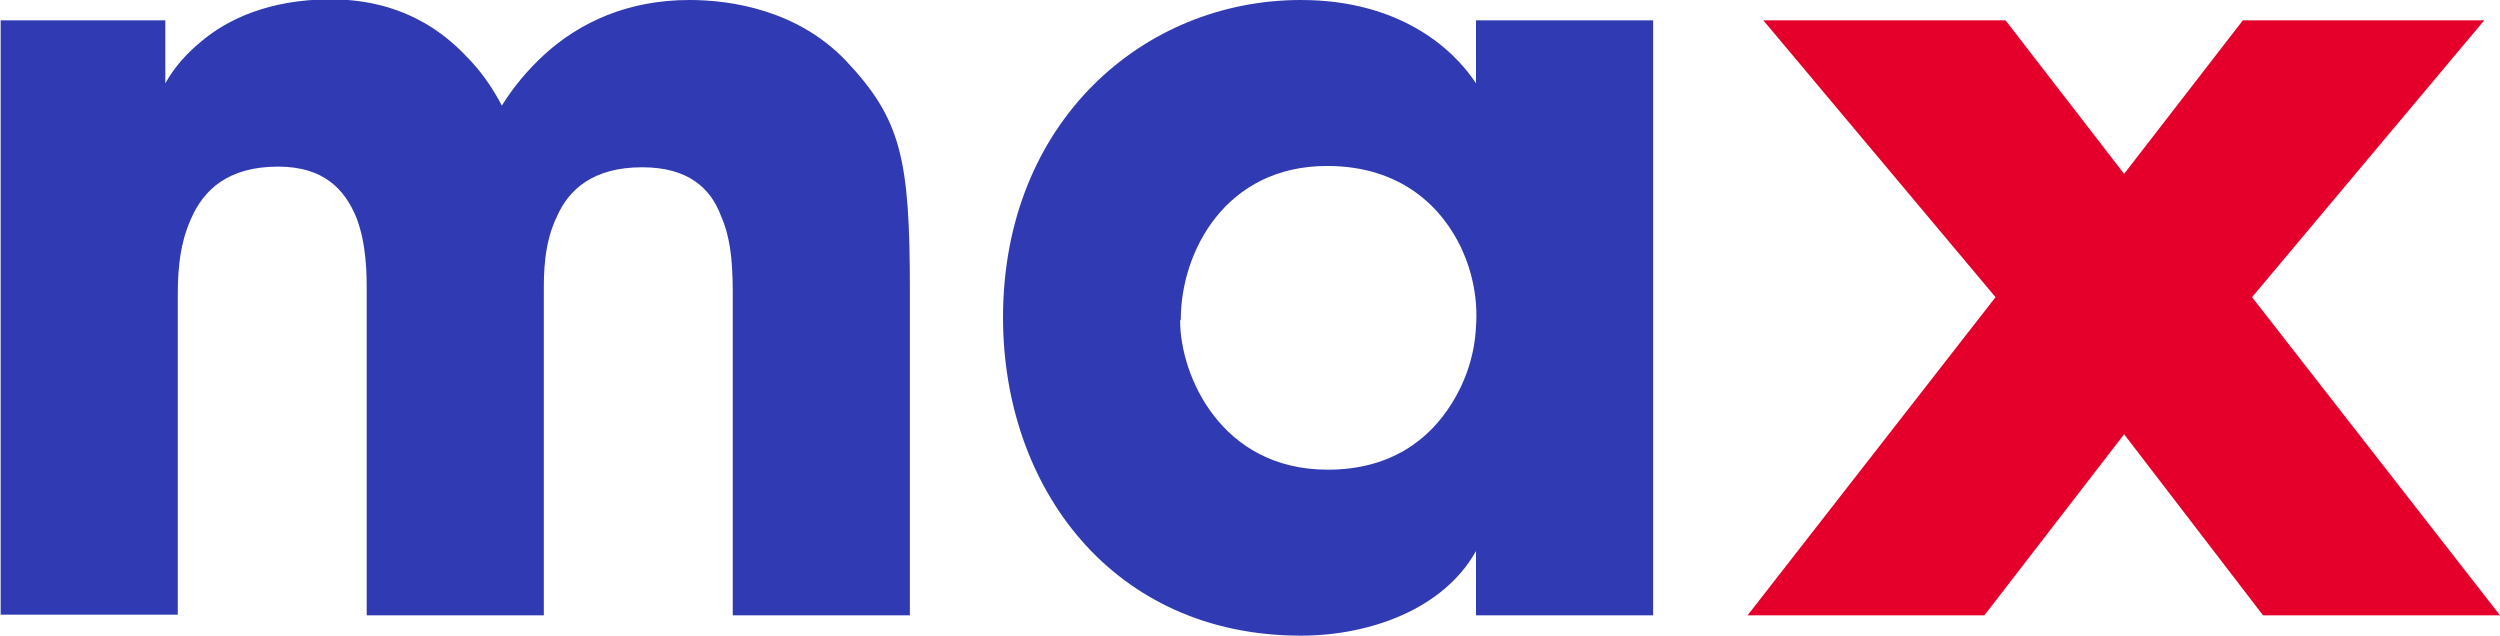 <?xml version="1.0" encoding="utf-8"?>
<!-- Generator: Adobe Illustrator 19.0.0, SVG Export Plug-In . SVG Version: 6.00 Build 0)  -->
<svg version="1.1" id="Layer_1" xmlns="http://www.w3.org/2000/svg" xmlns:xlink="http://www.w3.org/1999/xlink" x="0px" y="0px"
	 viewBox="-197 424.6 381.1 96.9" style="enable-background:new -197 424.6 381.1 96.9;" xml:space="preserve">
<style type="text/css">
	.st0{fill:#303AB2;}
	.st1{fill:#E4002B;}
</style>
<title>Asset 3</title>
<g id="Layer_2">
	<g id="Layer_1-2">
		<path class="st0" d="M-197,427.7h25.2v9.6c1.4-2.5,3.3-4.6,5.5-6.4c3.9-3.3,10.3-6.4,19.7-6.4c6.2,0,14,1.6,20.7,8.7
			c2.2,2.2,4,4.8,5.4,7.5c1.8-2.9,4-5.5,6.5-7.8c5.4-4.9,12.7-8.3,22.1-8.3c6.3,0,16.4,1.5,23.8,9.2c8.5,9,9.8,15,9.8,35.1v49.5h-27
			v-48.2c0-3.8,0-8.7-1.8-12.7c-1.6-4.3-5.1-7.4-12-7.4c-7.5,0-11.2,3.4-13,7.5c-2,4.1-2,8.7-2,11.3v49.5h-27V469
			c0-2.5,0-7.2-1.6-11.3c-1.8-4.3-5-7.7-11.9-7.7c-7.7,0-11.4,3.6-13.3,8c-2,4.4-2,9.3-2,12.1v48.2h-27V427.7z"/>
		<path class="st0" d="M55,518.4h-27v-9.8c-4.9,8.8-16.1,12.9-26.7,12.9c-28.7,0-45.4-22.6-45.4-48.5c0-29.8,21.4-48.4,45.4-48.4
			c14.8,0,23.1,7.2,26.7,12.7v-9.6h27L55,518.4z M-17.1,473.5c0,8.3,6.2,22.7,22.5,22.7c9.6,0,15.5-4.6,18.9-10.1
			c2.2-3.5,3.5-7.5,3.7-11.7c0.3-4.1-0.5-8.2-2.2-11.9c-2.9-6.2-9.1-12.6-20.5-12.6c-15.5,0-22.3,13.1-22.3,23.4L-17.1,473.5z"/>
		<polygon class="st1" points="146.3,469.9 181.7,427.7 144.9,427.7 126.8,451.1 108.8,427.8 108.7,427.7 71.8,427.7 107.2,469.9 
			69.4,518.4 105.5,518.4 126.8,490.8 147.9,518.3 148,518.4 184.1,518.4 		"/>
	</g>
</g>
</svg>
